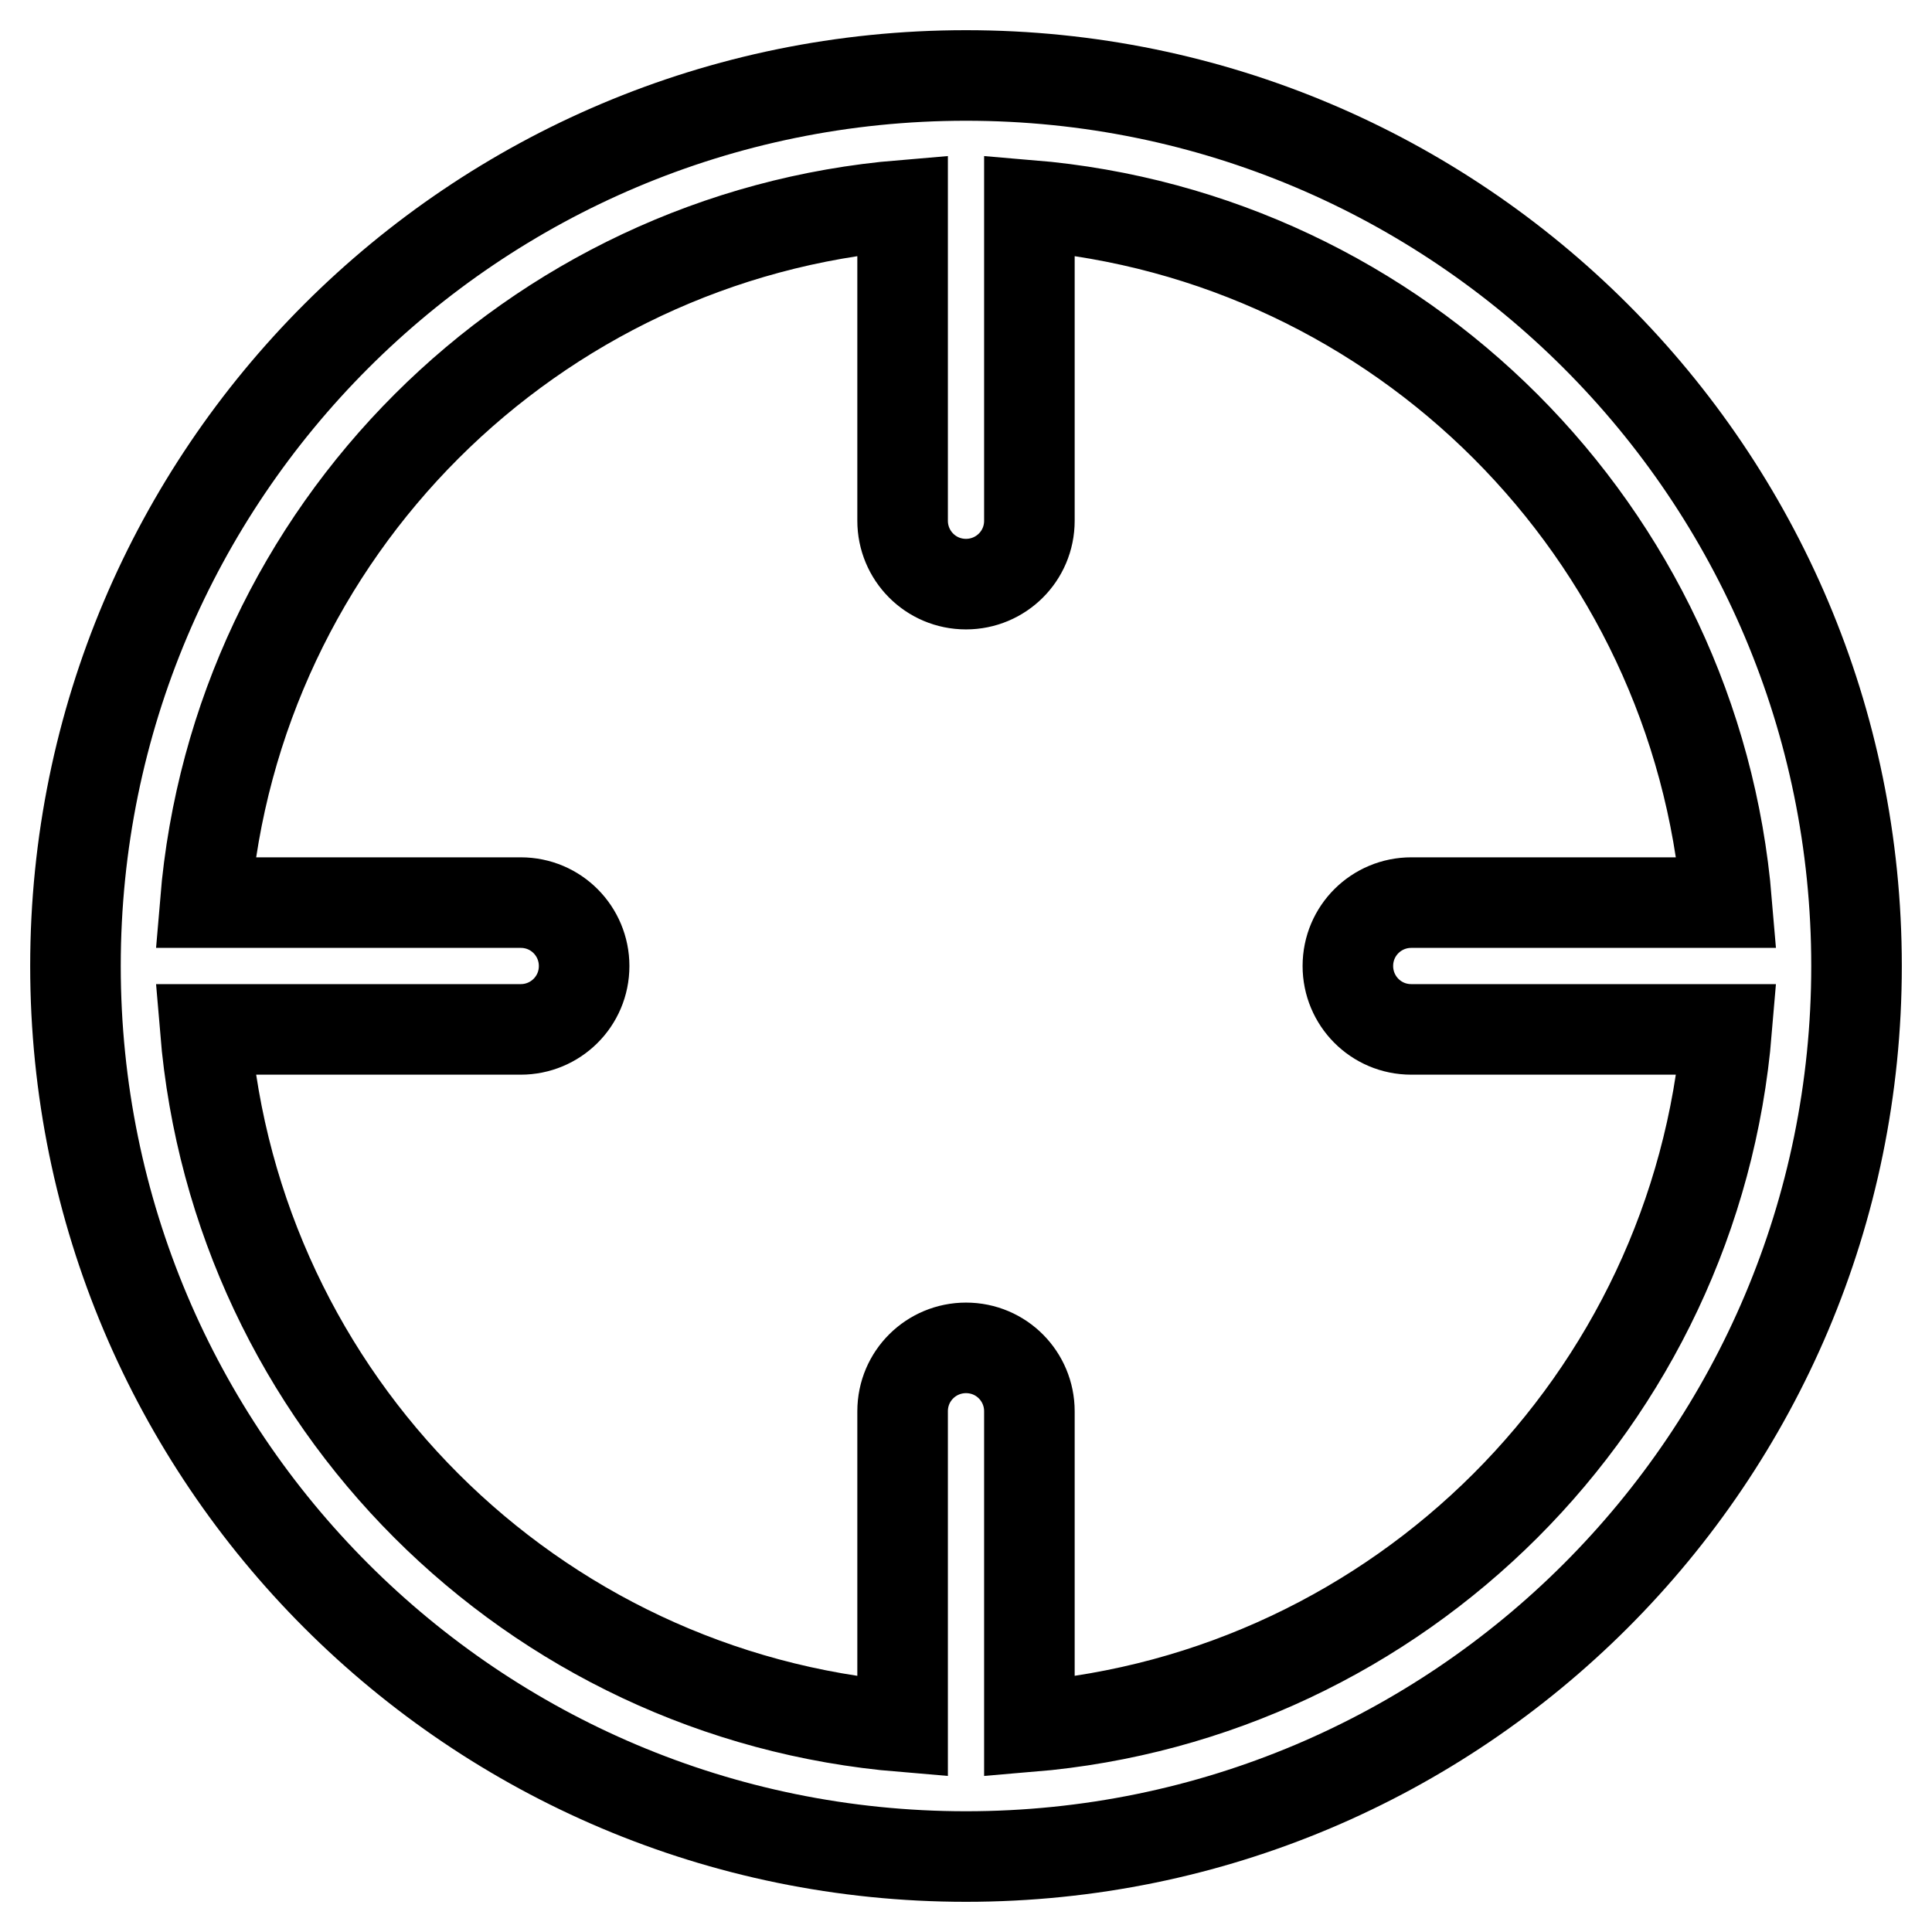 <?xml version="1.0" encoding="utf-8"?>
<!-- Svg Vector Icons : http://www.onlinewebfonts.com/icon -->
<!DOCTYPE svg PUBLIC "-//W3C//DTD SVG 1.1//EN" "http://www.w3.org/Graphics/SVG/1.1/DTD/svg11.dtd">
<svg version="1.1" xmlns="http://www.w3.org/2000/svg" xmlns:xlink="http://www.w3.org/1999/xlink" x="0px" y="0px" viewBox="0 0 256 256" enable-background="new 0 0 256 256" xml:space="preserve">
<g> <path stroke-width="12" fill-opacity="0" stroke="#000000"  d="M119.6,228.8V187c0-4.7,3.8-8.4,8.4-8.4c4.7,0,8.4,3.8,8.4,8.4v41.8c49.1-4.1,88.3-43.2,92.4-92.4H187 c-4.7,0-8.4-3.8-8.4-8.4c0-4.7,3.8-8.4,8.4-8.4h41.8c-4.1-49.1-43.2-88.3-92.4-92.4V69c0,4.7-3.8,8.4-8.4,8.4 c-4.7,0-8.4-3.8-8.4-8.4V27.2c-49.1,4.1-88.3,43.2-92.4,92.4H69c4.7,0,8.4,3.8,8.4,8.4c0,4.7-3.8,8.4-8.4,8.4H27.2 C31.3,185.6,70.4,224.7,119.6,228.8z M128,246c-65.2,0-118-52.8-118-118C10,62.8,62.8,10,128,10c65.2,0,118,52.8,118,118 C246,193.2,193.2,246,128,246z"/></g>
</svg>